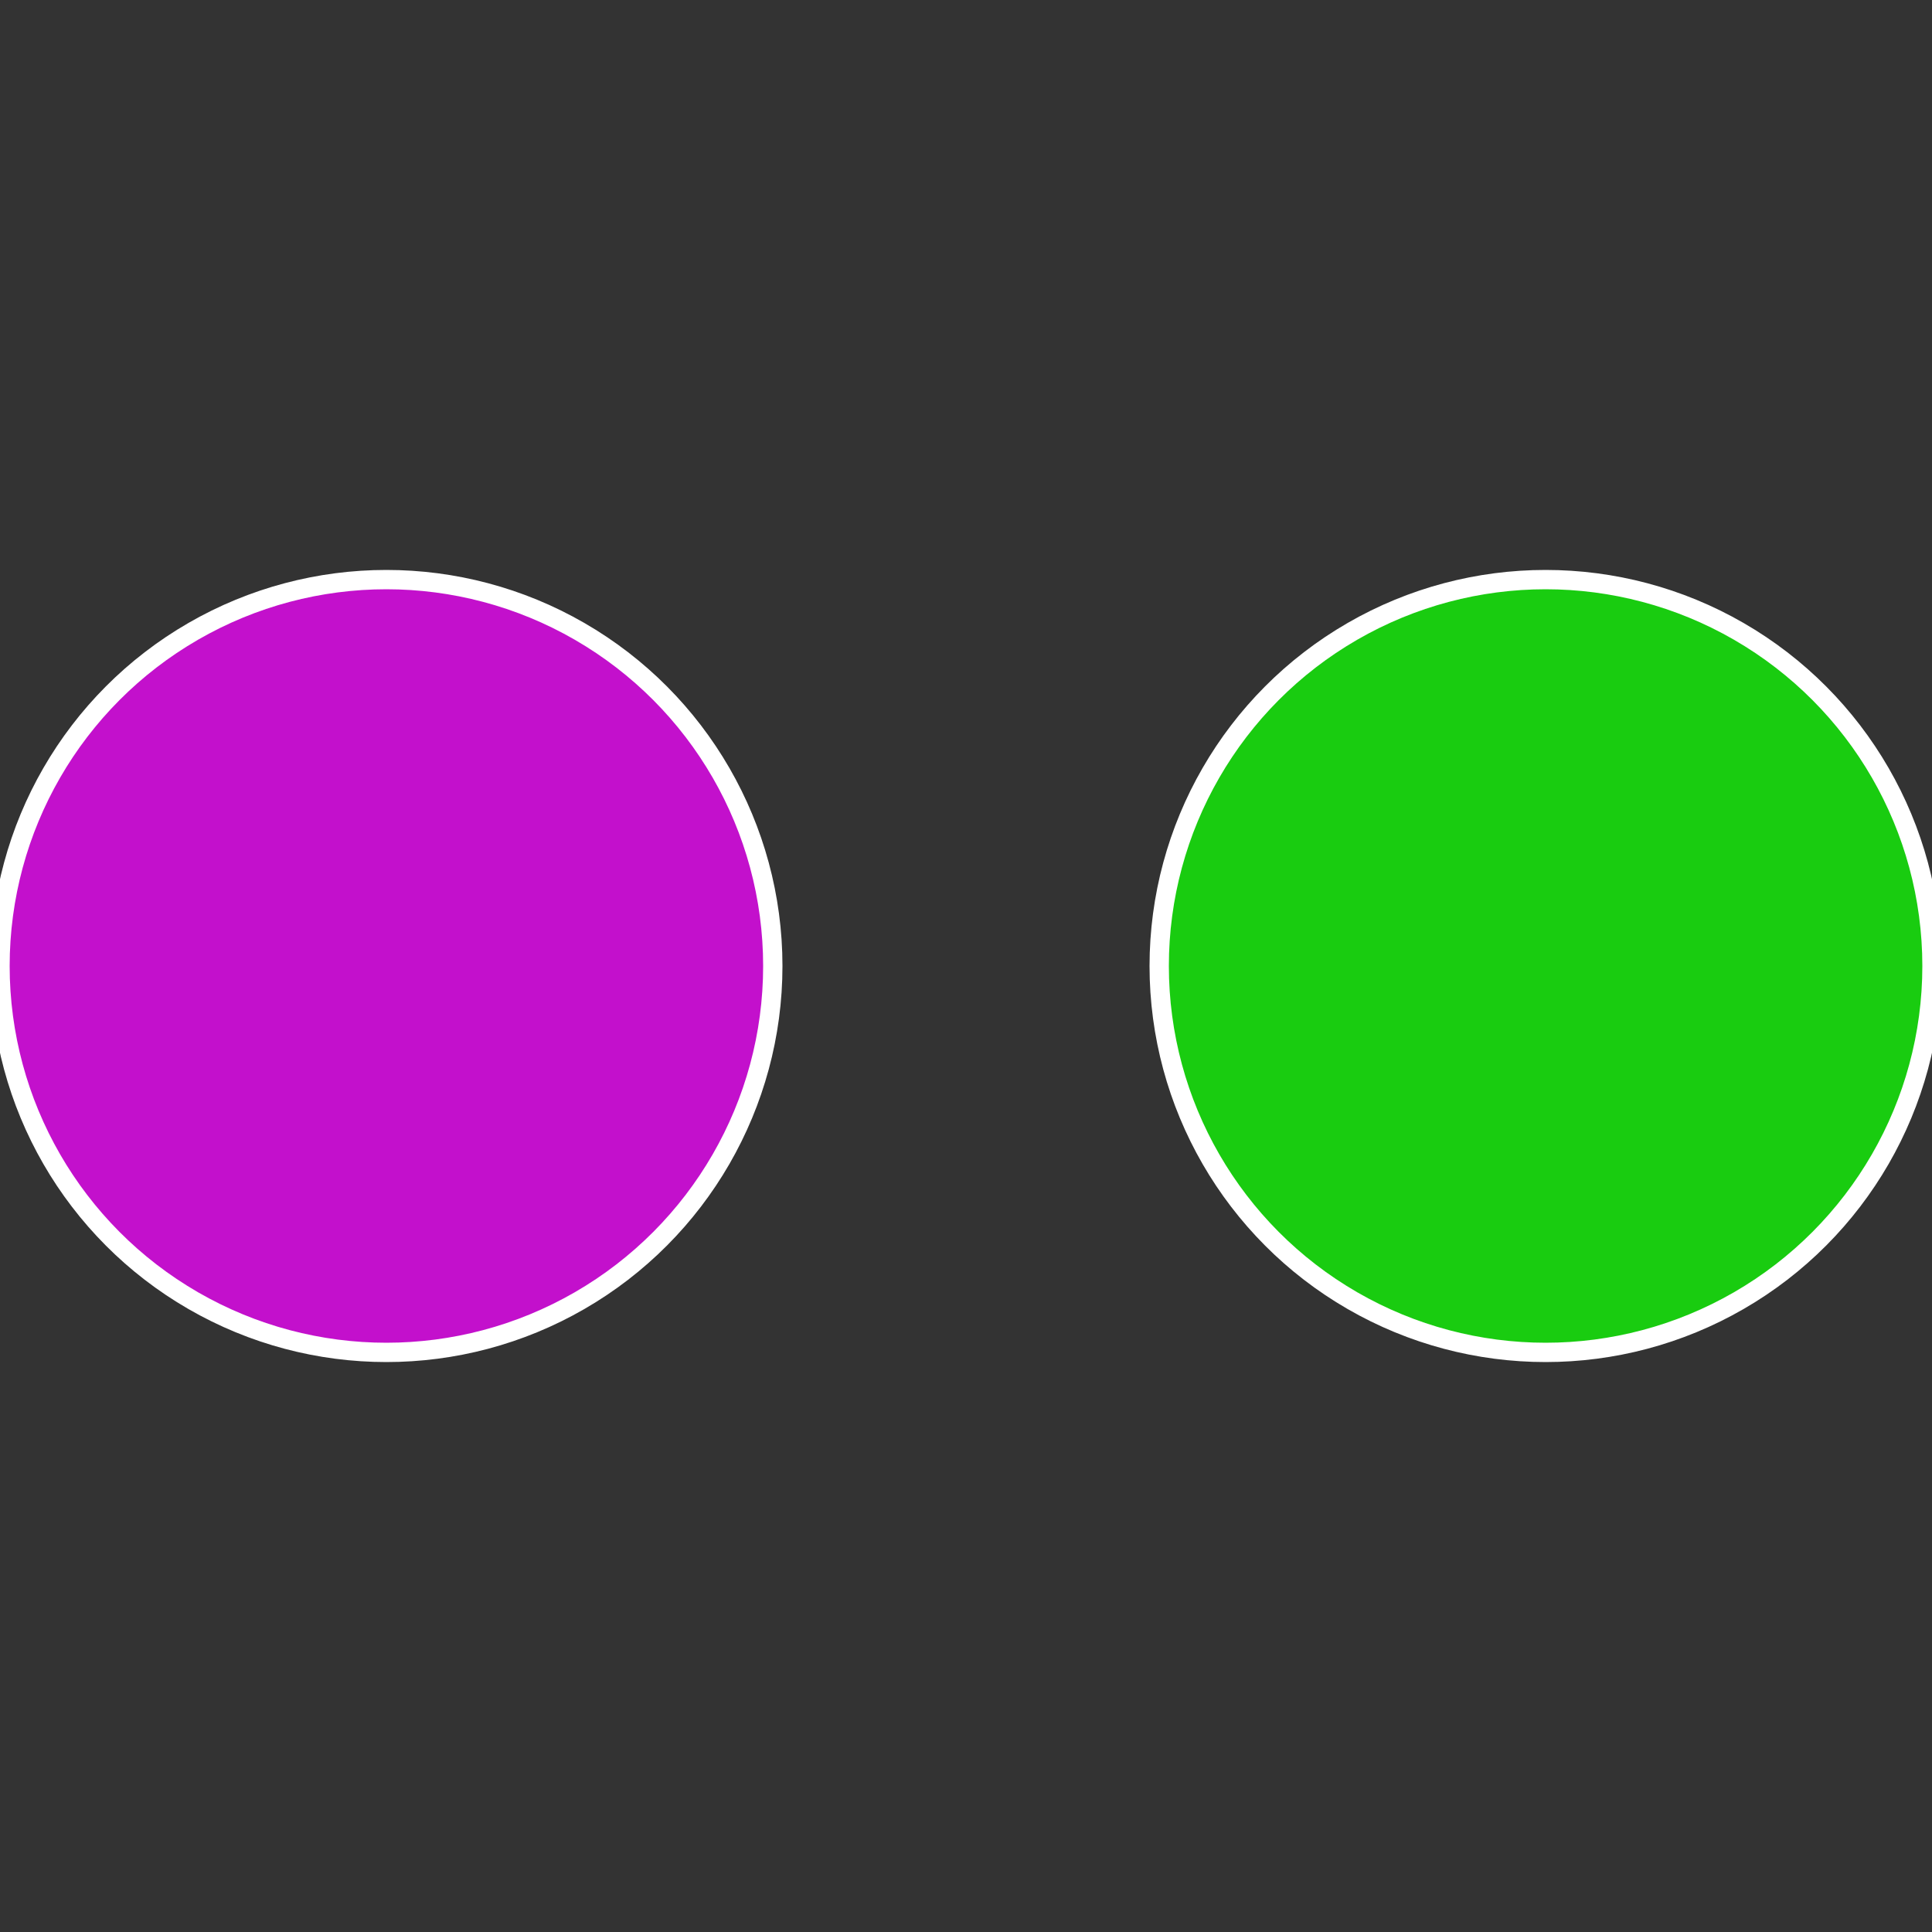 <?xml version="1.0" standalone="no"?>
<svg width="500" height="500" viewBox="-1 -1 2 2" xmlns="http://www.w3.org/2000/svg">
 
                <rect x="-1" y="-1" width="2" height="2" fill="#333333" stroke="none"/>
 
                <circle cx="0.6" cy="0" r="0.4" fill="#19cc10" stroke="#fff" stroke-width="1%" />
             
                <circle cx="-0.6" cy="7.3478807948841E-17" r="0.4" fill="#c310cc" stroke="#fff" stroke-width="1%" />
            </svg>
